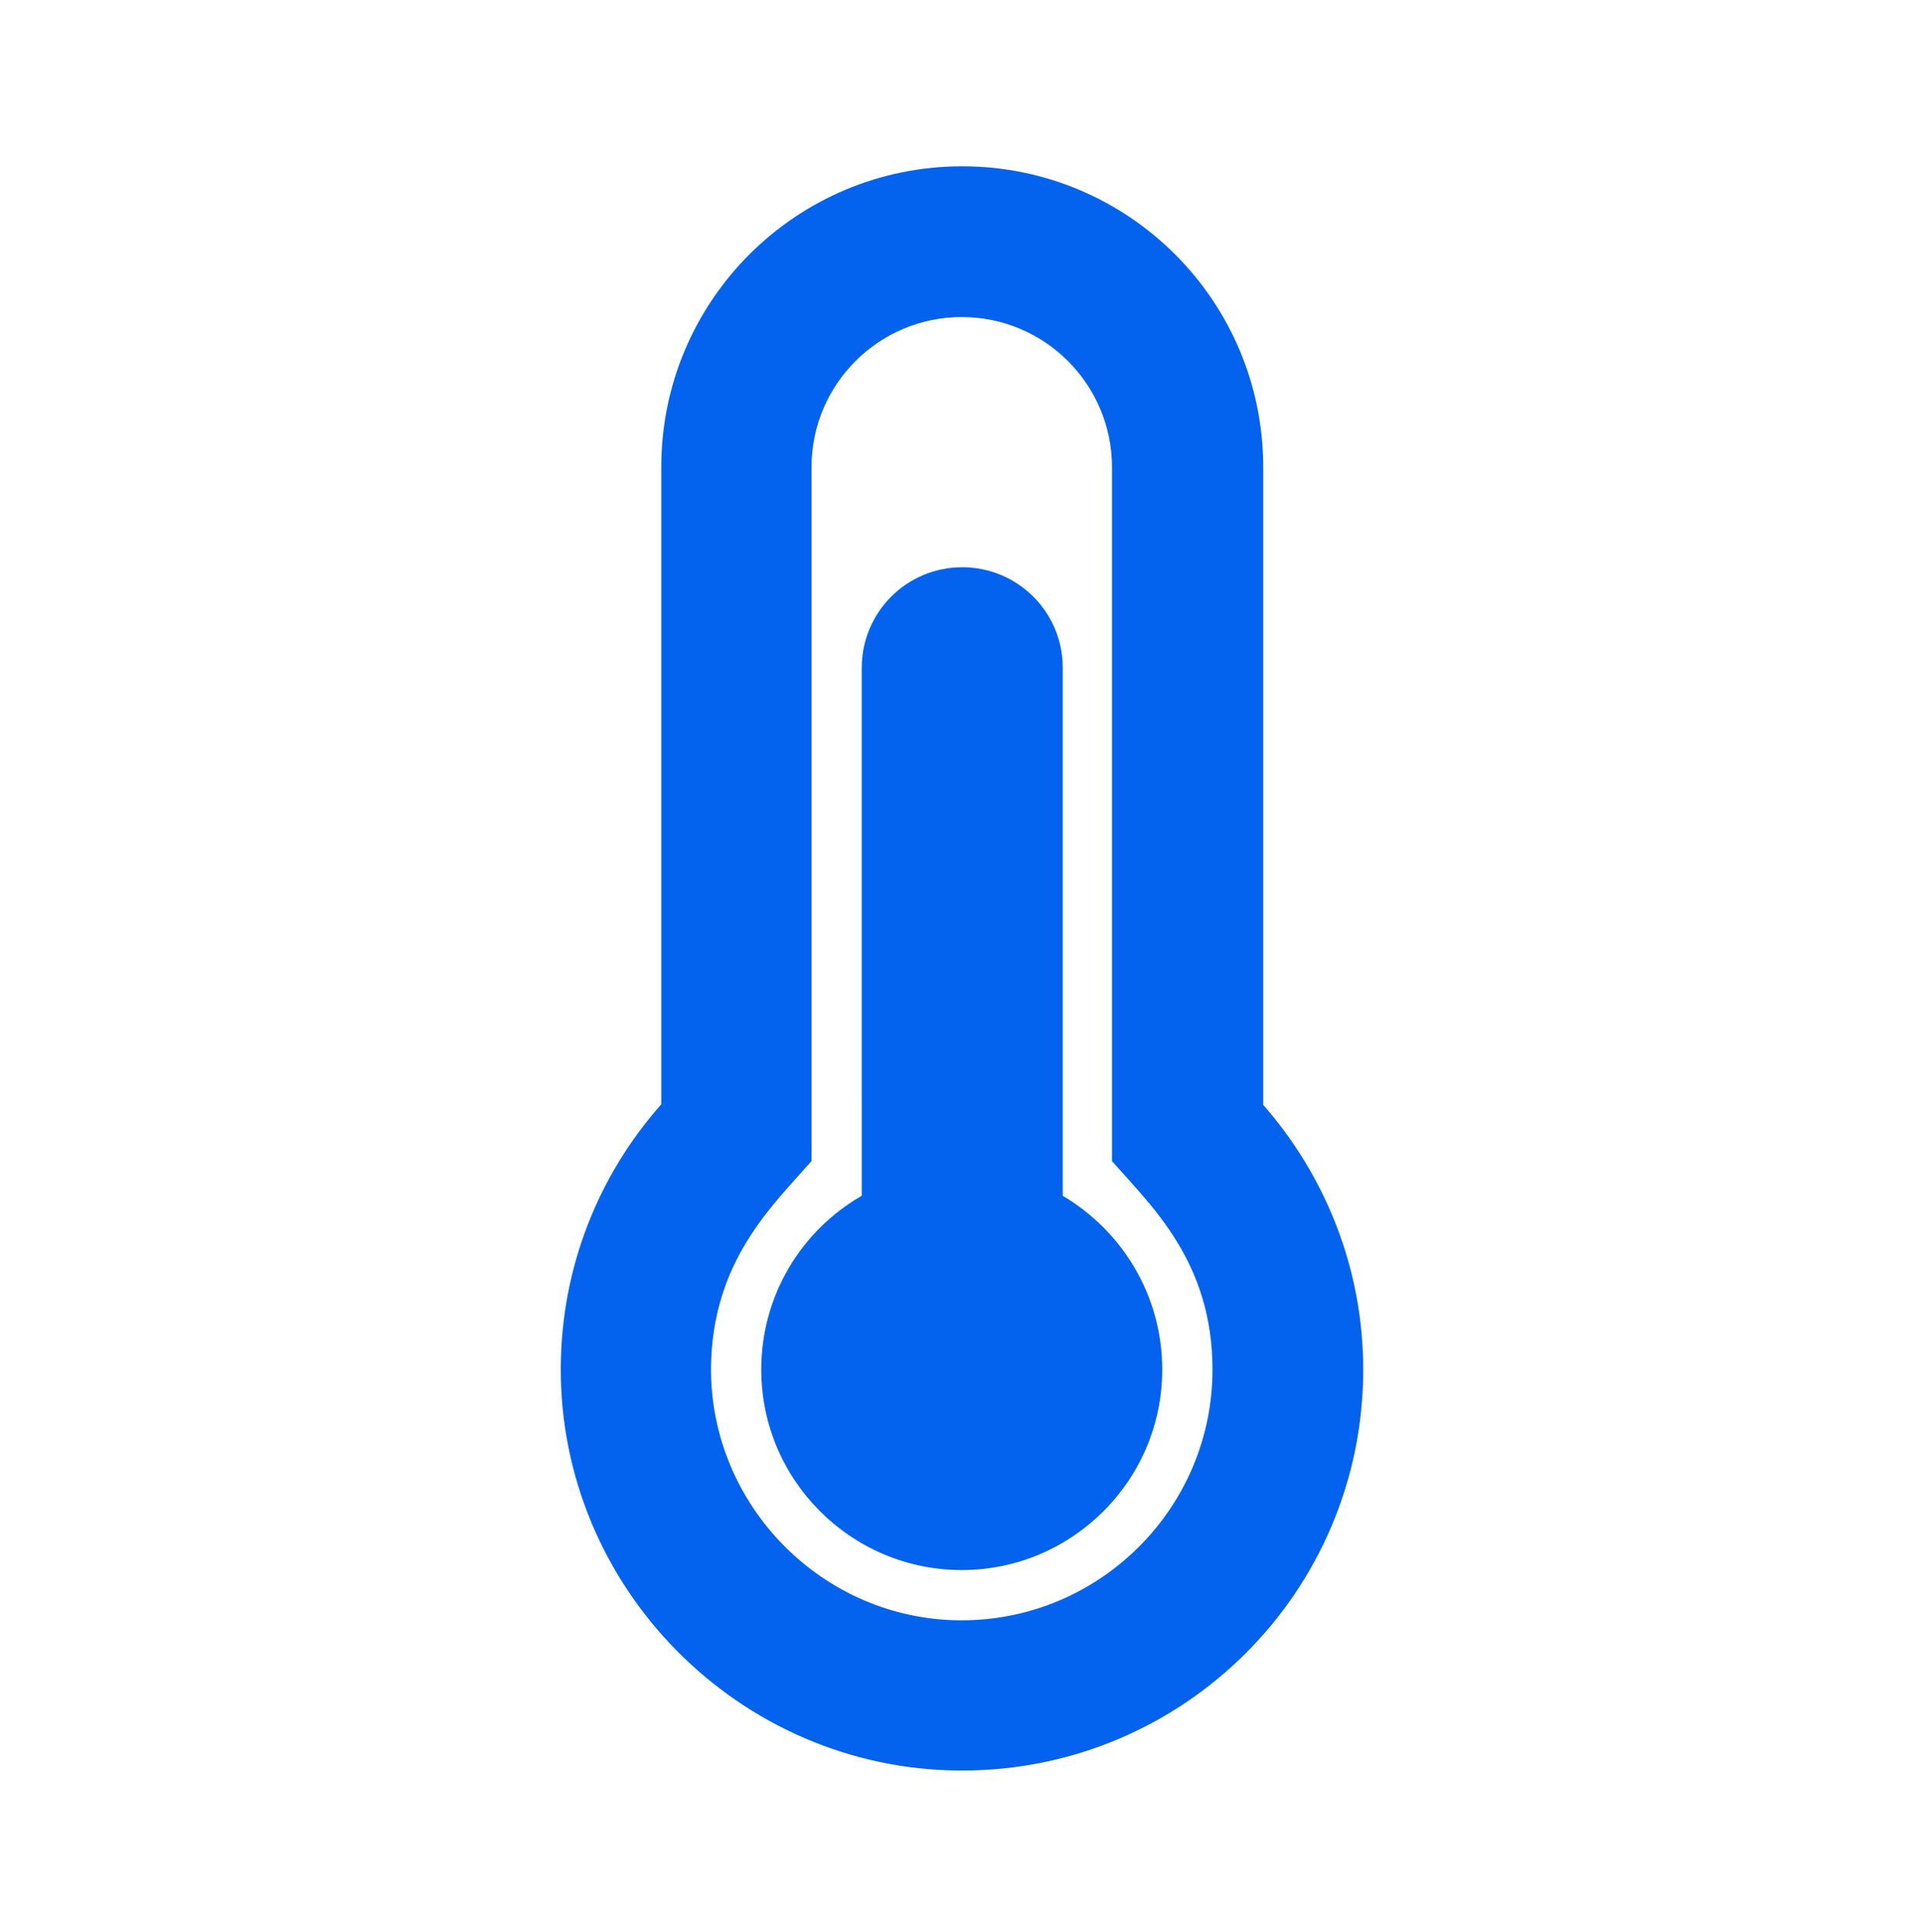 <?xml version="1.0" encoding="UTF-8"?> <svg xmlns="http://www.w3.org/2000/svg" xmlns:xlink="http://www.w3.org/1999/xlink" version="1.1" id="Calque_1" x="0px" y="0px" viewBox="0 0 382.7 384.5" style="enable-background:new 0 0 382.7 384.5;" xml:space="preserve"> <style type="text/css"> .st0{fill:#0363EE;} </style> <g> <path class="st0" d="M231.3,272.6c0,22-17.9,39.9-39.9,39.9s-39.9-17.9-39.9-39.9c0-14.8,8-27.7,20-34.6V132.9c0-11,8.9-20,20-20 c11,0,20,8.9,20,20v105.1C223.3,245,231.3,257.8,231.3,272.6z M251.3,219.8c12.4,14.1,20,32.6,20,52.8c0,44.1-35.7,79.8-79.8,79.8 c-0.2,0-0.4,0-0.6,0c-43.8-0.3-79.5-36.4-79.3-80.2c0.1-20.1,7.6-38.4,20-52.4V93c0-33.1,26.8-59.9,59.9-59.9 c33.1,0,59.9,26.8,59.9,59.9V219.8z M241.3,272.6c0-21.4-12.1-32.5-20-41.5V93c0-16.5-13.4-29.9-29.9-29.9S161.5,76.5,161.5,93 v138.1c-7.9,9-19.8,20-20,41.2c-0.1,27.4,22.2,50,49.5,50.2l0.4,0C218.9,322.5,241.3,300.1,241.3,272.6z"></path> </g> </svg> 